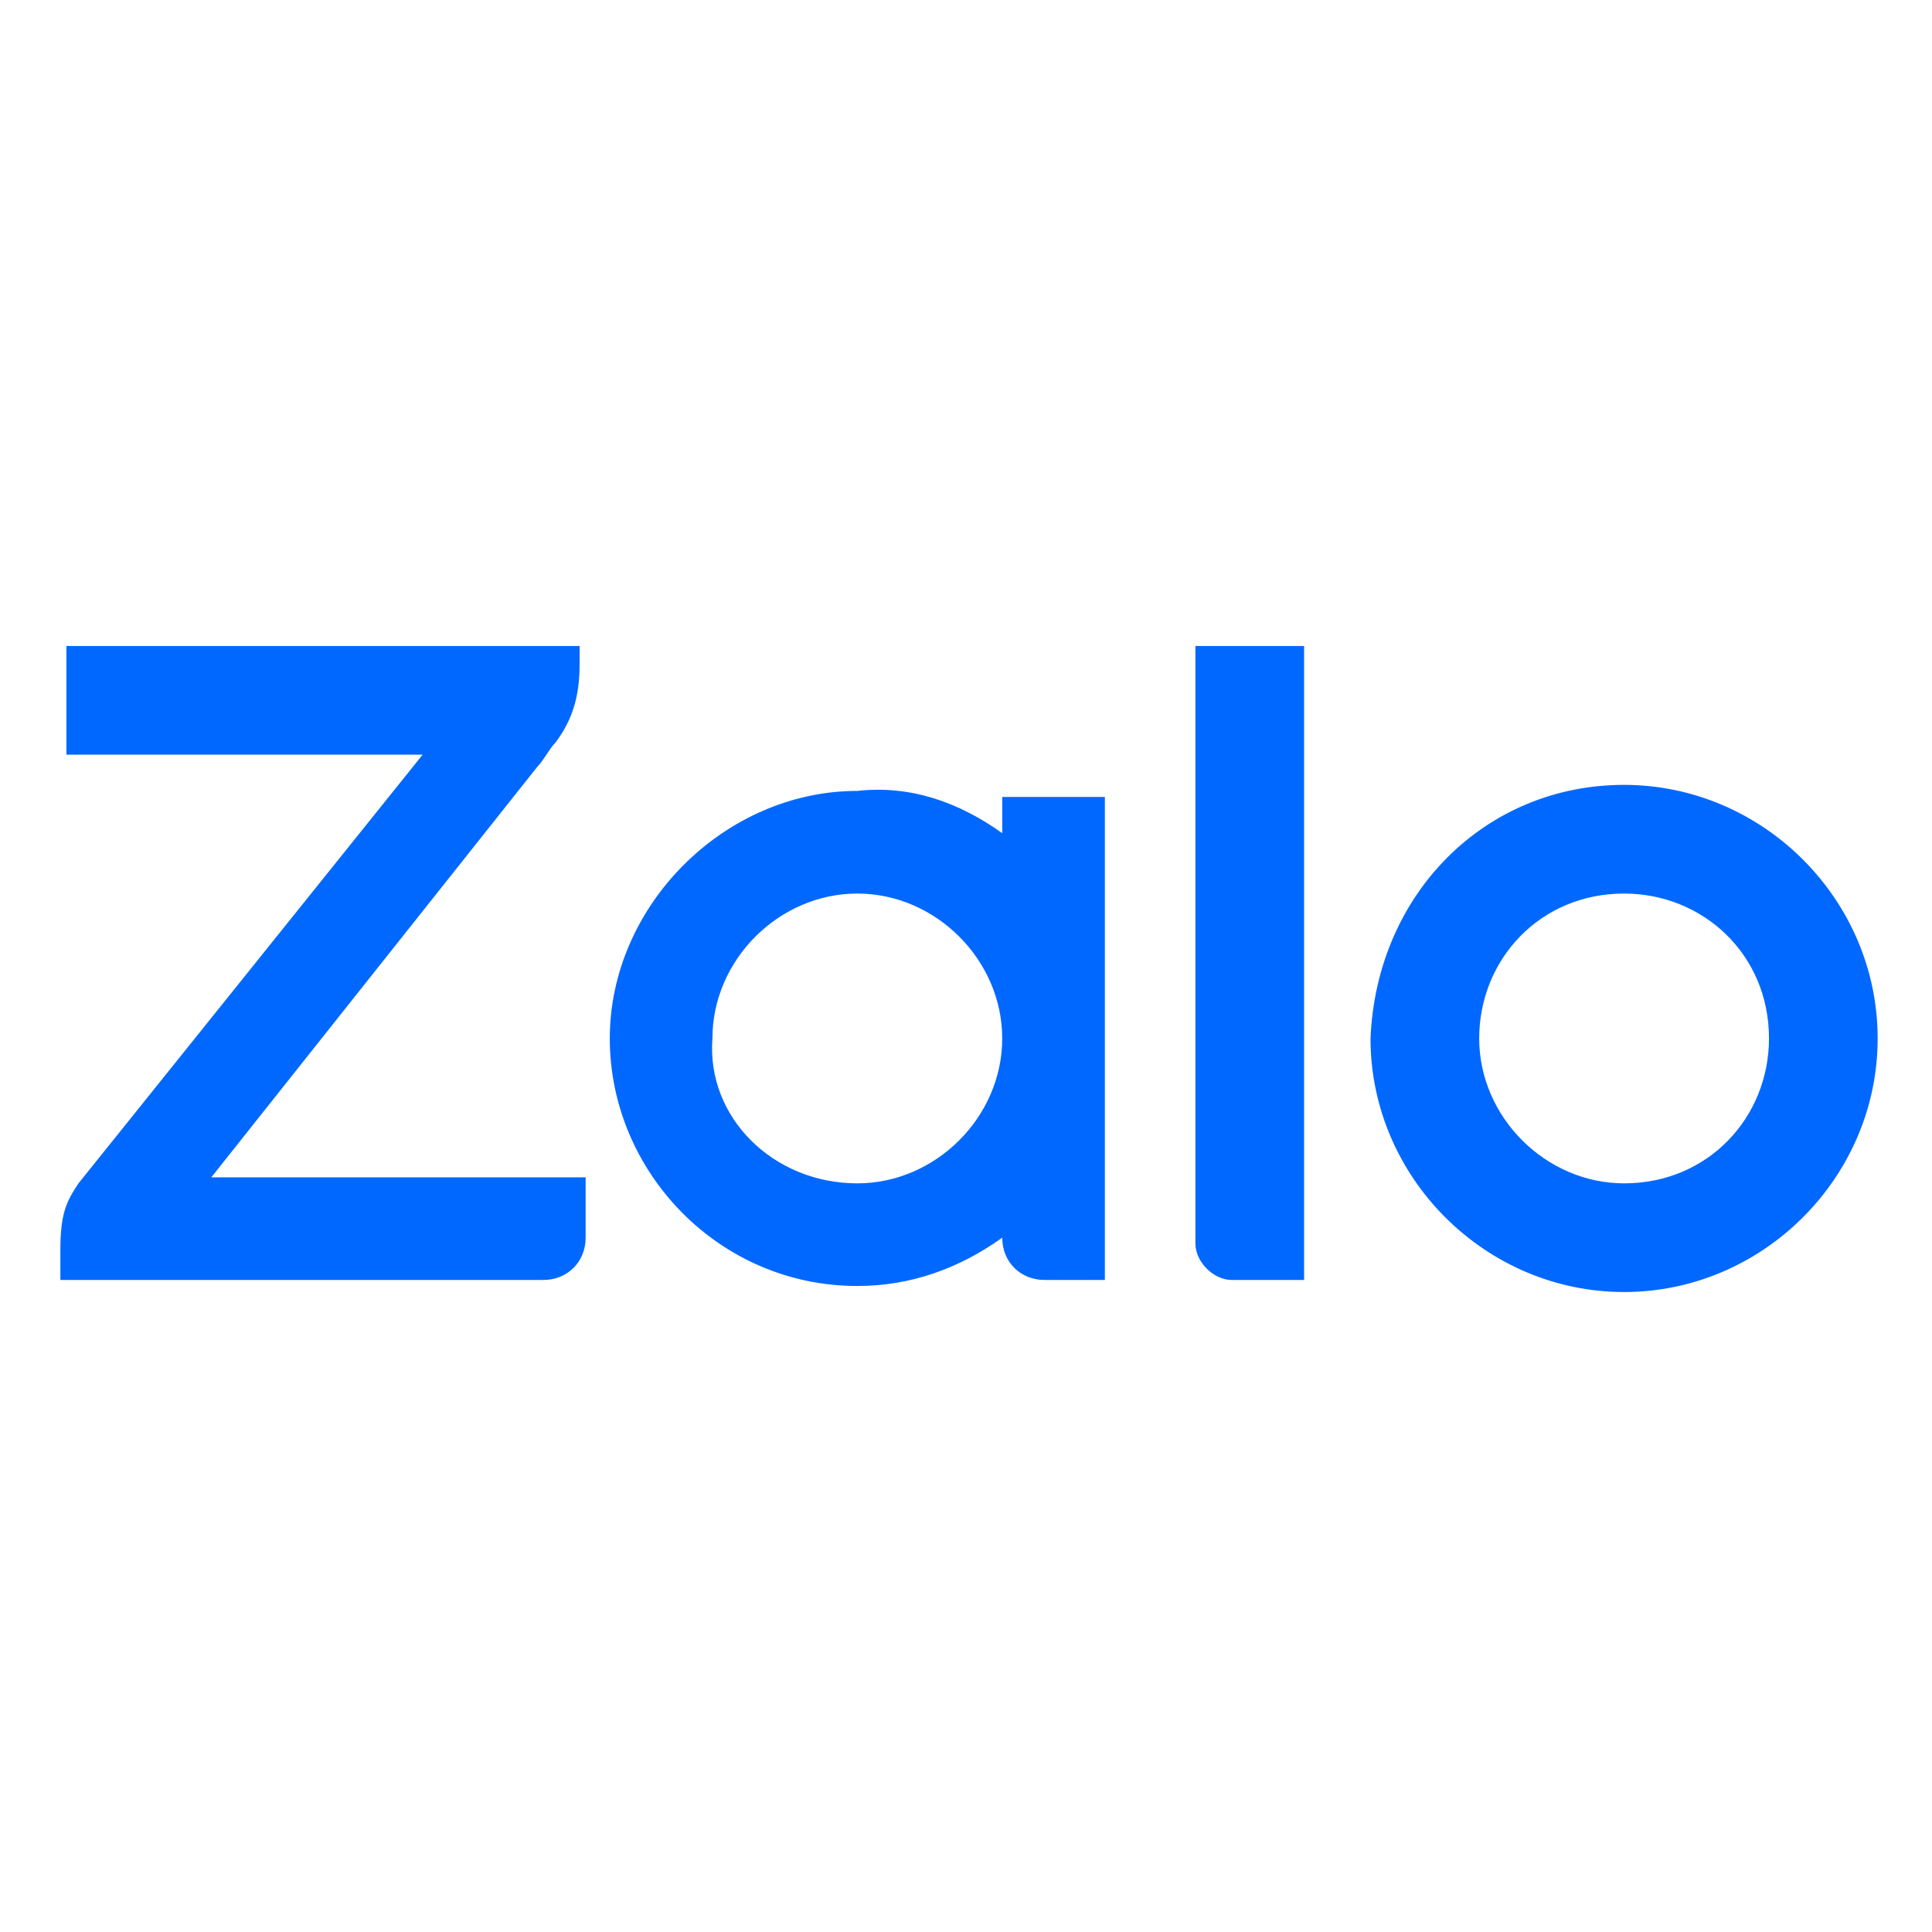 <?xml version="1.0" encoding="utf-8"?>
<!-- Generator: Adobe Illustrator 23.1.1, SVG Export Plug-In . SVG Version: 6.00 Build 0)  -->
<svg version="1.1" id="Layer_1" xmlns="http://www.w3.org/2000/svg" xmlns:xlink="http://www.w3.org/1999/xlink" x="0px" y="0px"
	 viewBox="0 0 32 32" style="enable-background:new 0 0 32 32;" xml:space="preserve">
<style type="text/css">
	.st0{fill:none;}
	.st1{fill-rule:evenodd;clip-rule:evenodd;fill:#0068FF;}
</style>
<rect id="bound" class="st0" width="32" height="32"/>
<path class="st1" d="M16.6,13.8v-0.6h1.7v8h-1c-0.4,0-0.7-0.3-0.7-0.7c0,0,0,0,0,0c-0.7,0.5-1.5,0.8-2.4,0.8c-2.3,0-4.1-1.9-4.1-4.1
	s1.9-4.1,4.1-4.1C15.1,13,15.9,13.3,16.6,13.8C16.6,13.8,16.6,13.8,16.6,13.8z M9.6,10.7V11c0,0.5-0.1,0.9-0.4,1.3l0,0
	c-0.1,0.1-0.2,0.3-0.3,0.4l-5.4,6.8h6.2v1c0,0.4-0.3,0.7-0.7,0.7h-8v-0.5c0-0.6,0.1-0.8,0.3-1.1L7,12.5H1.1v-1.8
	C1.1,10.7,9.6,10.7,9.6,10.7z M20.4,21.2c-0.3,0-0.6-0.3-0.6-0.6v-9.9h1.8v10.5C21.6,21.2,20.4,21.2,20.4,21.2z M26.9,13
	c2.3,0,4.2,1.9,4.2,4.2c0,2.3-1.9,4.2-4.2,4.2c-2.3,0-4.2-1.9-4.2-4.2C22.8,14.8,24.6,13,26.9,13z M14.2,19.6c1.3,0,2.4-1.1,2.4-2.4
	c0-1.3-1.1-2.4-2.4-2.4s-2.4,1.1-2.4,2.4C11.7,18.5,12.8,19.6,14.2,19.6z M26.9,19.6c1.4,0,2.4-1.1,2.4-2.4c0-1.4-1.1-2.4-2.4-2.4
	c-1.4,0-2.4,1.1-2.4,2.4C24.5,18.5,25.6,19.6,26.9,19.6z"/>
</svg>

